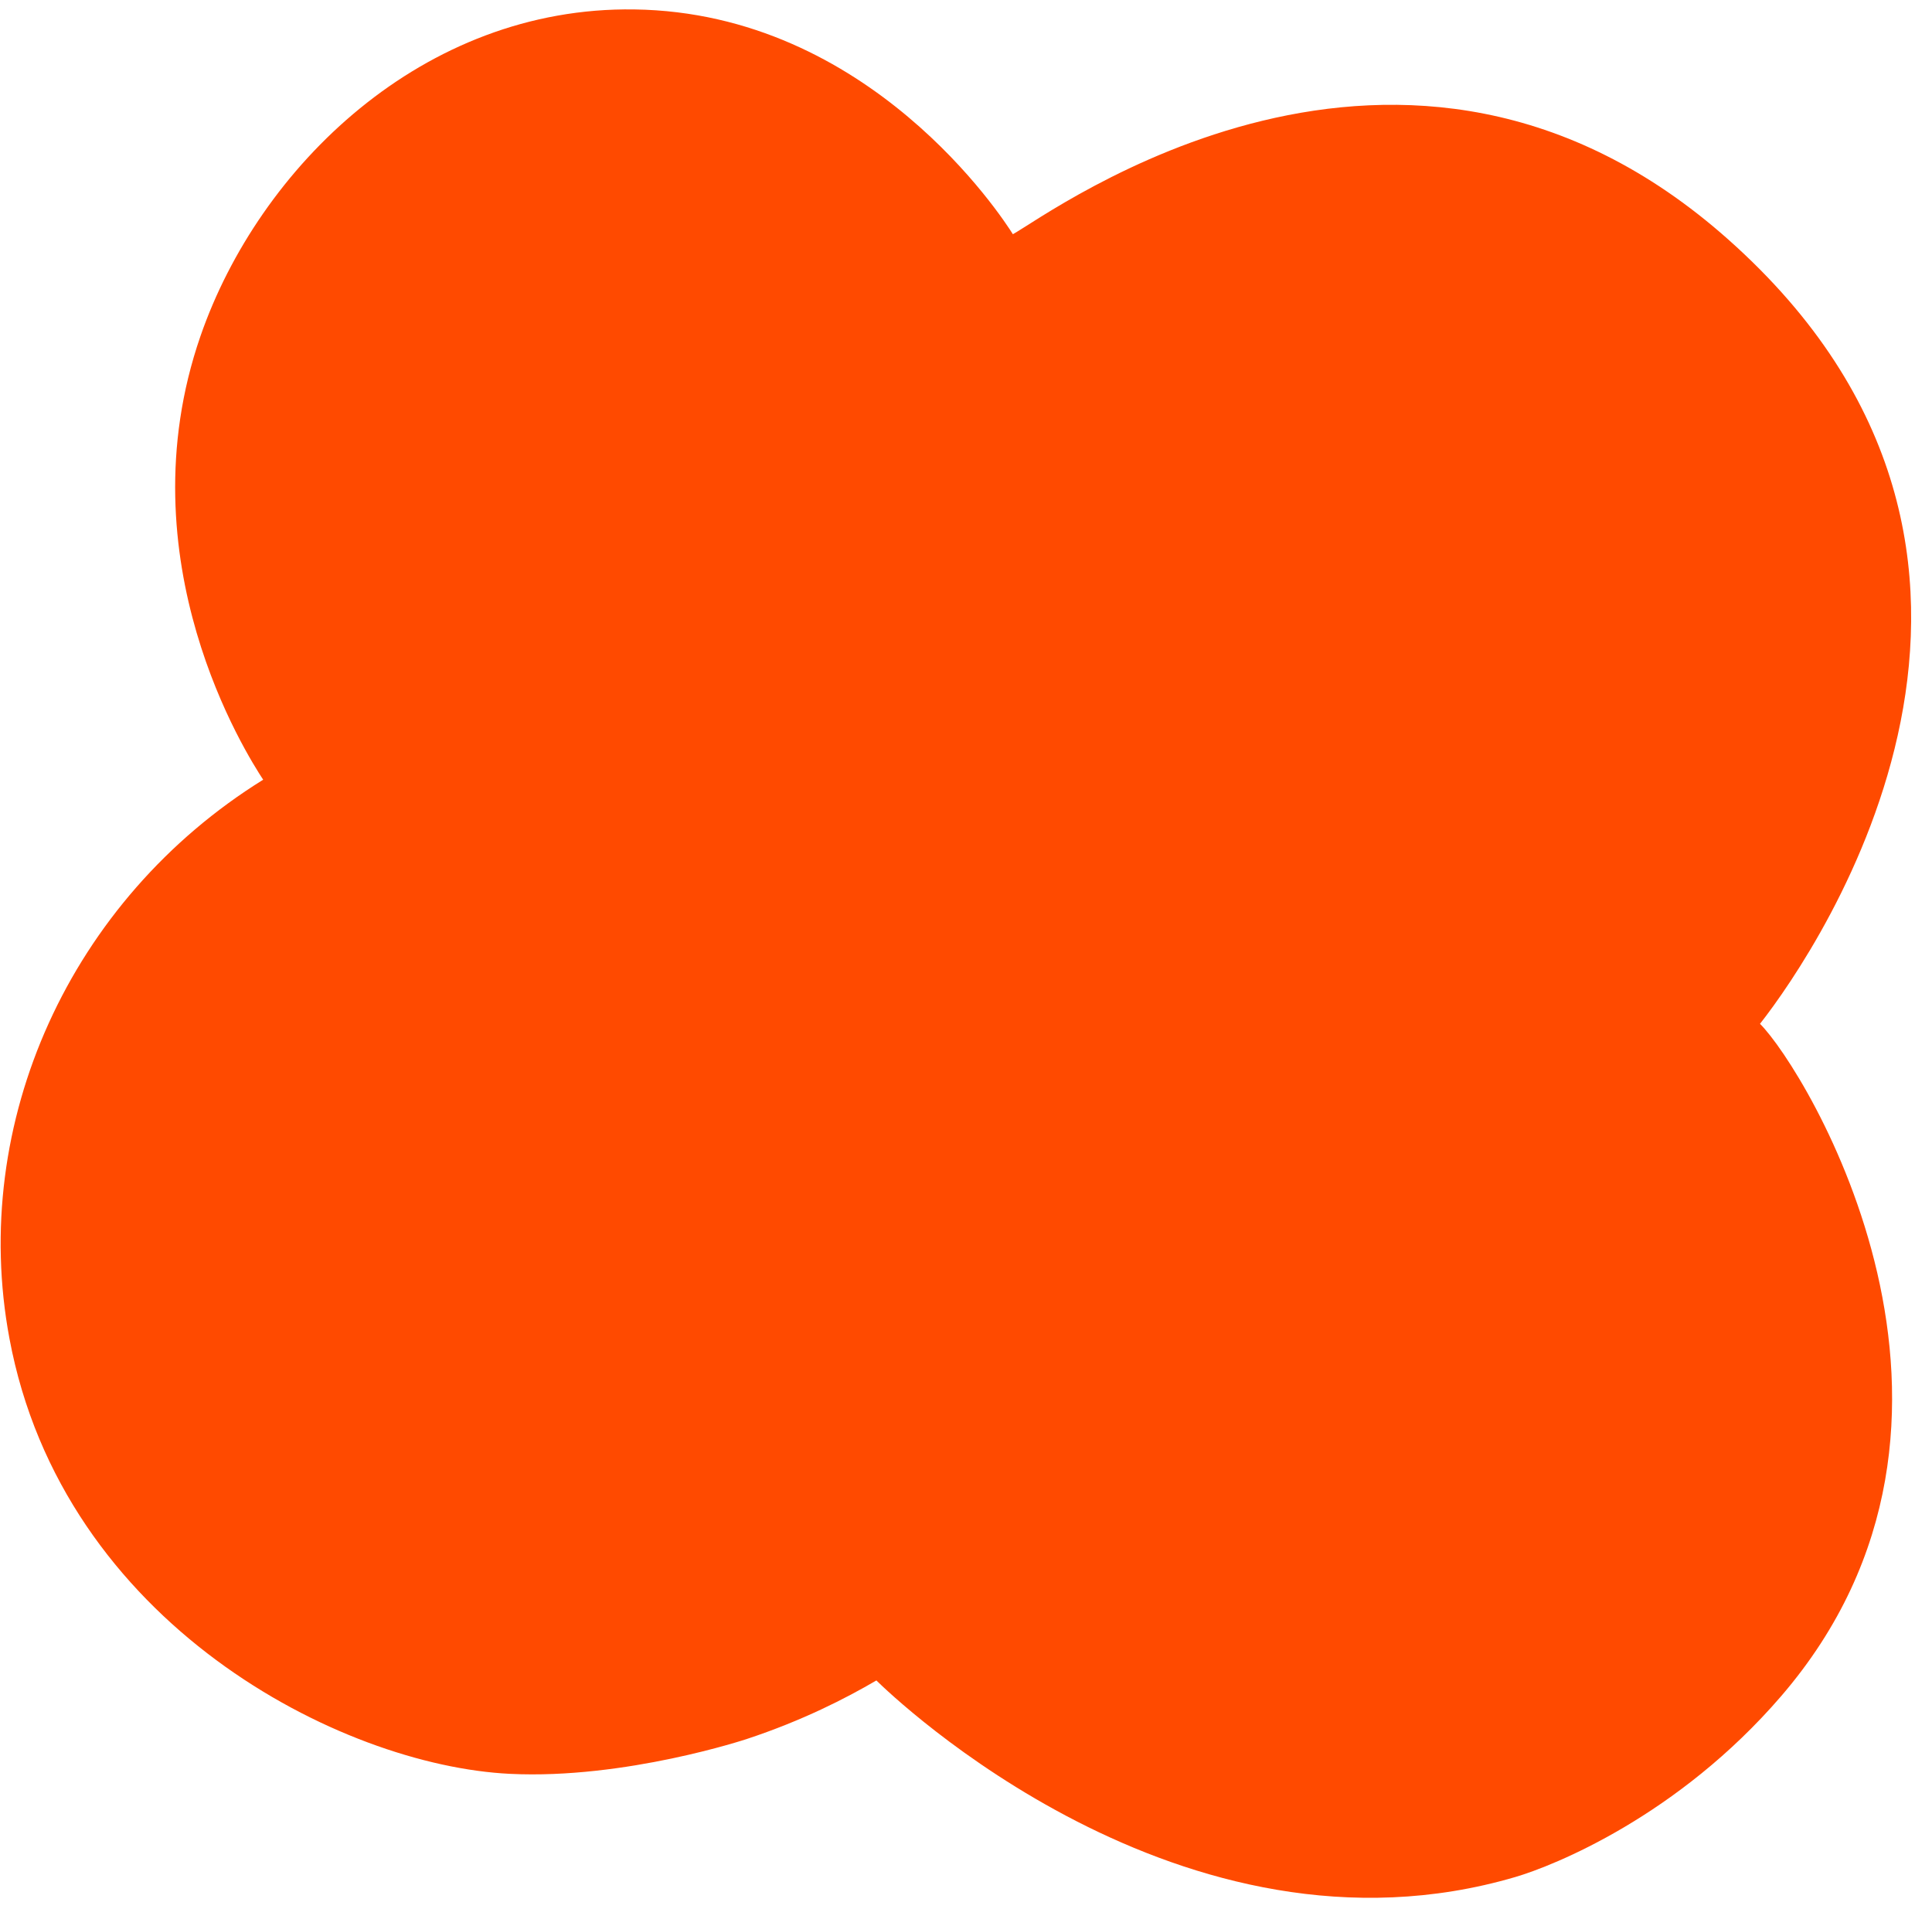 <?xml version="1.0" encoding="UTF-8" standalone="yes"?>
<svg width="82" height="81" viewBox="0 0 82 81" fill="none" xmlns="http://www.w3.org/2000/svg">
  <path fill-rule="evenodd" clip-rule="evenodd" d="M37.2 71.32C37.88 71.99 50.16 83.81 64.31 79.66C65.95 79.18 71.22 77.07 75.6 71.98C85.74 60.2 76.63 45.37 74.7 43.45C77.27 40.17 88.49 23.63 73.36 10.17C59.55 -2.12 44.56 9.08 42.99 9.94C42.55 9.24 36.92 0.54 26.92 0.4C17.95 0.27 10.99 7.1 8.51 14.26C5.21 23.79 10.49 32.05 11.17 33.09C2.97 38.18 -1.31 47.65 0.4 56.8C2.66 68.92 14.47 74.93 21.64 75.28C26.54 75.52 31.7 73.8 31.7 73.8C34.06 73.02 35.91 72.07 37.19 71.32H37.2Z" fill="#FF4A00"/>
</svg>